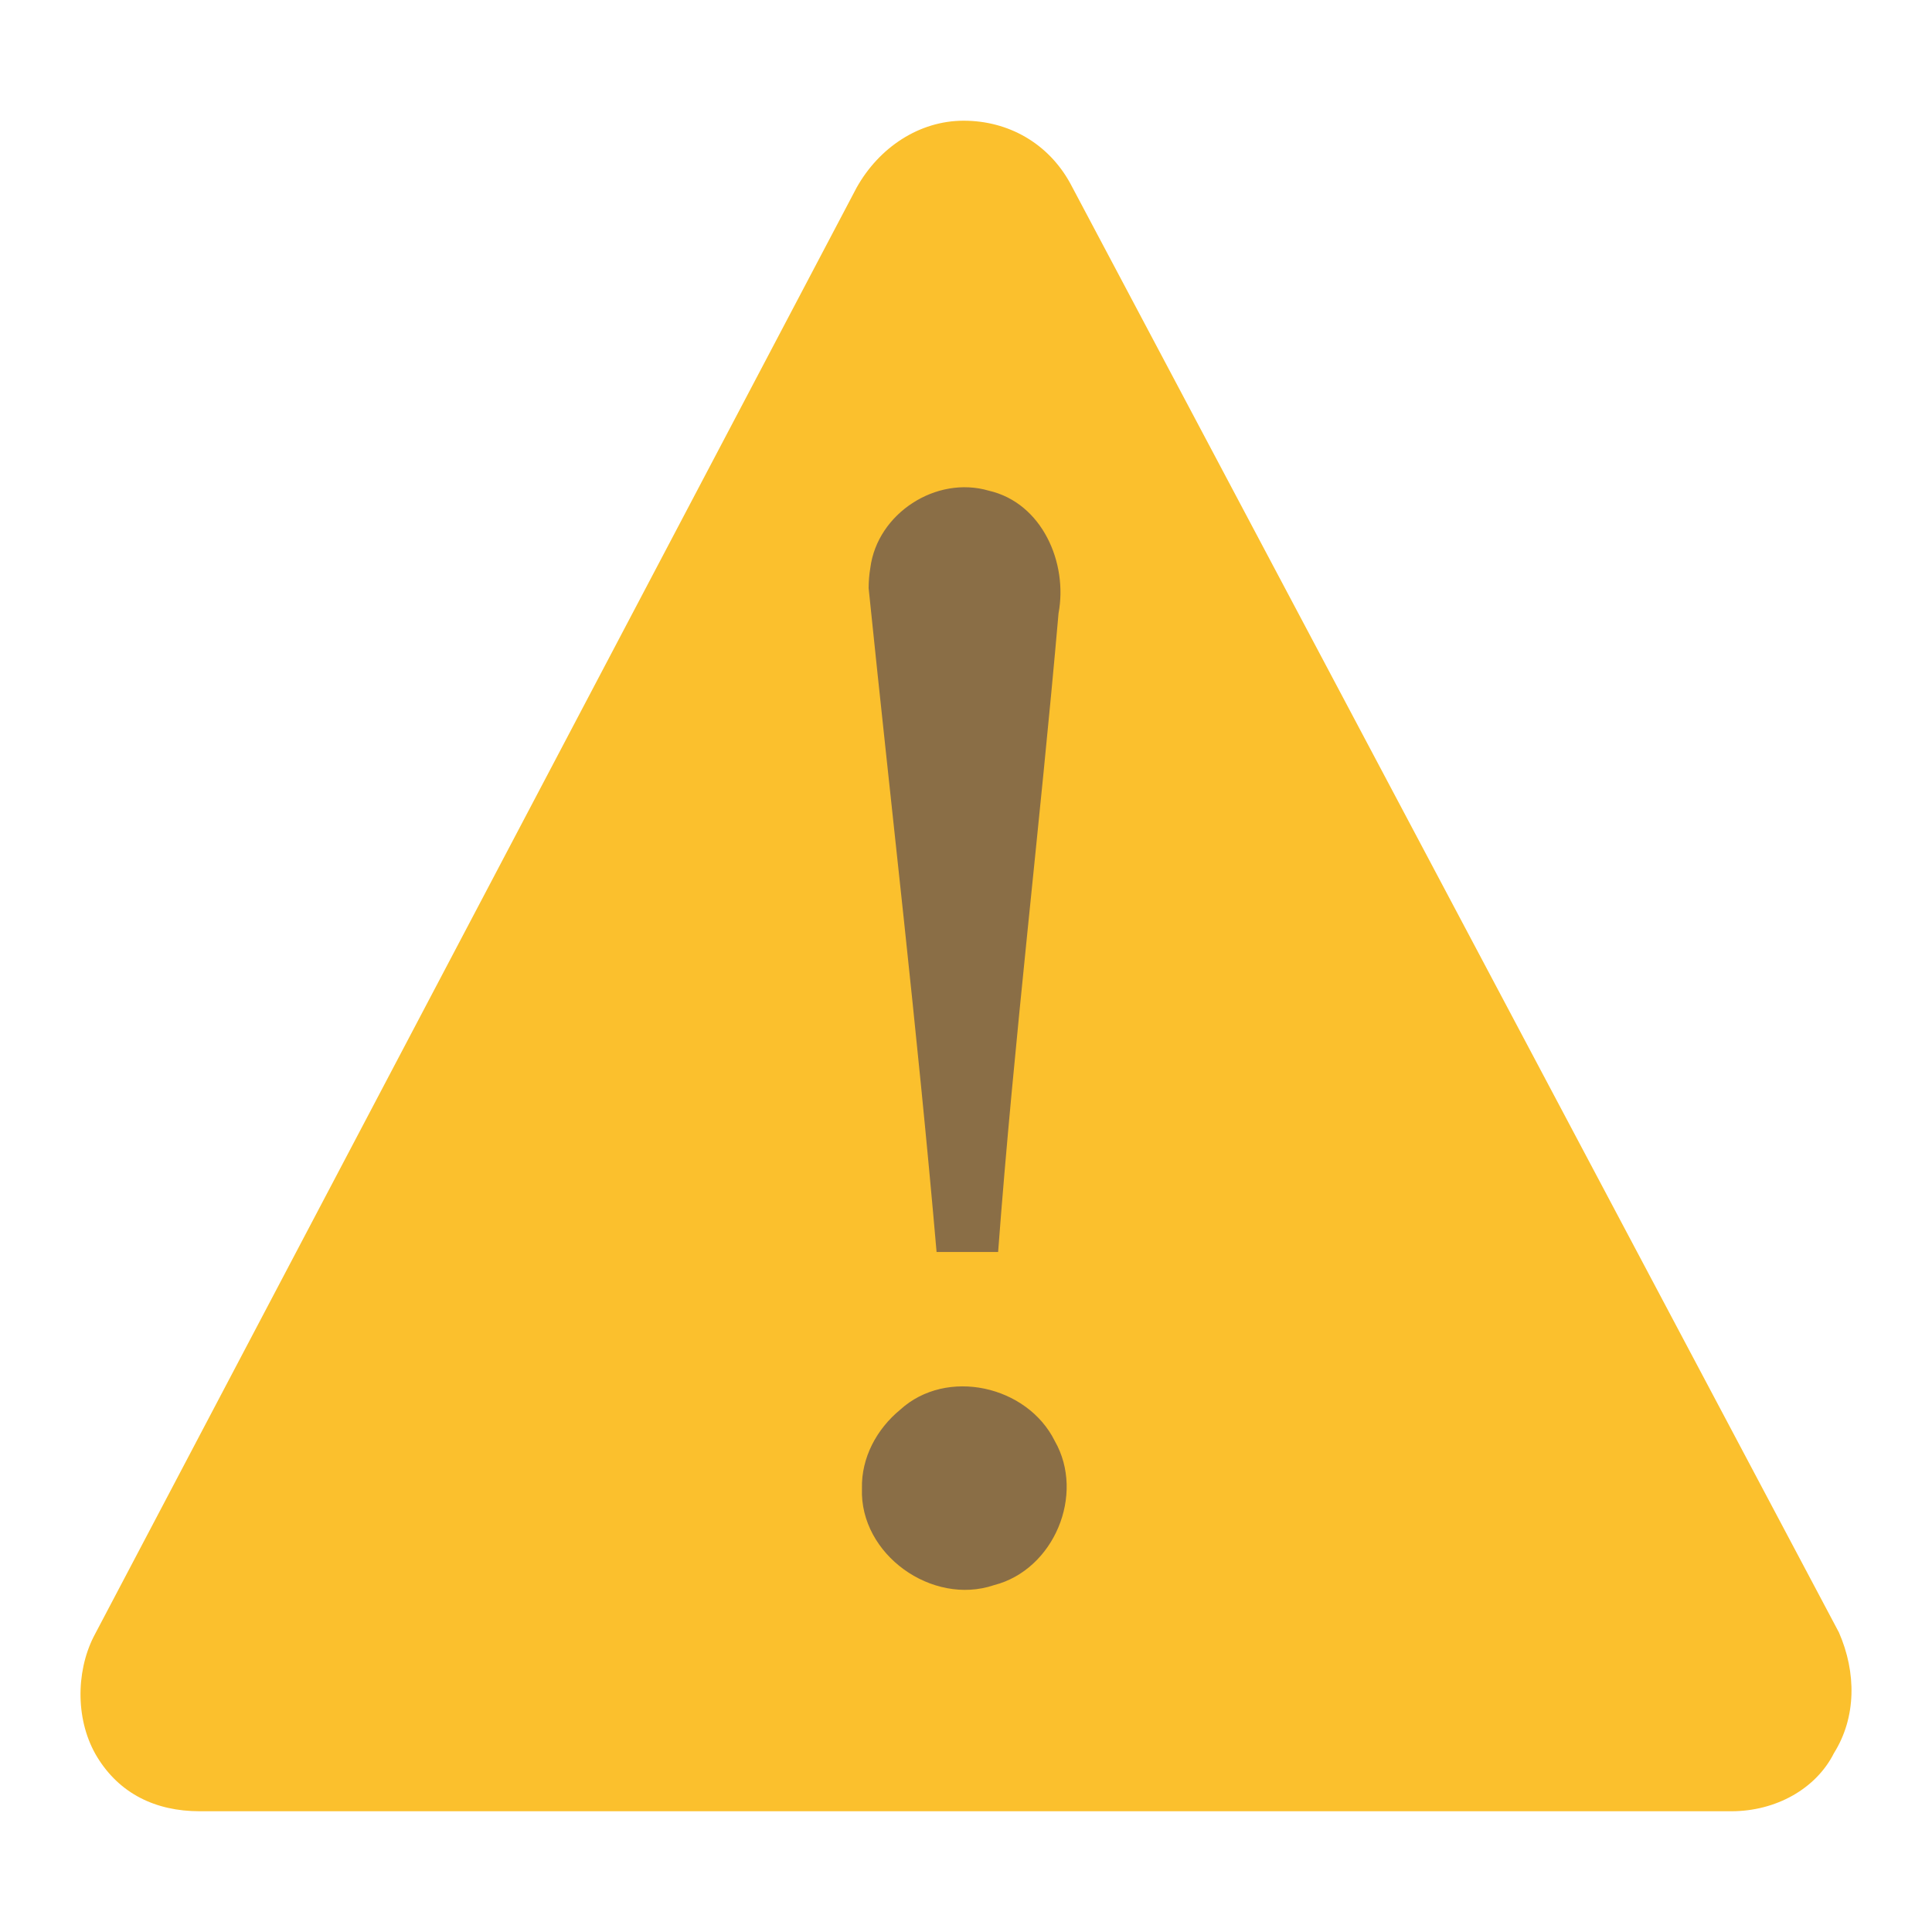 <?xml version="1.0" encoding="UTF-8" standalone="no"?>
<svg
   xmlns:dc="http://purl.org/dc/elements/1.1/"
   xmlns:cc="http://creativecommons.org/ns#"
   xmlns:rdf="http://www.w3.org/1999/02/22-rdf-syntax-ns#"
   xmlns:svg="http://www.w3.org/2000/svg"
   xmlns="http://www.w3.org/2000/svg"
   version="1.1"
   width="48"
   height="48"
   id="svg3964">
  <defs
     id="defs3966" />
  <path
     style="fill:#fbc02d;fill-opacity:1;fill-rule:nonzero;stroke:none;color:#fbc02d;clip-rule:nonzero;display:inline;overflow:visible;visibility:visible;opacity:1;isolation:auto;mix-blend-mode:normal;color-interpolation:sRGB;color-interpolation-filters:linearRGB;solid-color:#000000;solid-opacity:1;stroke-width:1;stroke-linecap:butt;stroke-linejoin:miter;stroke-miterlimit:4;stroke-dasharray:none;stroke-dashoffset:0;stroke-opacity:1;marker:none;filter-blend-mode:normal;filter-gaussianBlur-deviation:0;color-rendering:auto;image-rendering:auto;shape-rendering:auto;text-rendering:auto;enable-background:accumulate"
     id="path11155-5"
     d="M 45.687,40.556 26.59,4.555 c -0.549,-1 -1.542,-1.556 -2.648,-1.556 -1.106,0 -2.104,0.667 -2.662,1.667 L 2.325,40.667 C 1.879,41.556 1.874,42.778 2.423,43.667 2.973,44.556 3.856,45 4.962,45 l 38.052,0 c 1.106,0 2.104,-0.556 2.55,-1.444 0.557,-0.889 0.561,-2 0.123,-3 z" />
  <path
     style="color:#bebebe;font-style:normal;font-variant:normal;font-weight:normal;font-stretch:normal;font-size:62.458px;line-height:125%;font-family:Georgia;text-align:start;writing-mode:lr-tb;text-anchor:start;display:inline;overflow:visible;visibility:visible;fill:#403757;fill-opacity:1;fill-rule:nonzero;stroke:none;marker:none;enable-background:accumulate;clip-rule:nonzero;opacity:0.6;isolation:auto;mix-blend-mode:normal;color-interpolation:sRGB;color-interpolation-filters:linearRGB;solid-color:#000000;solid-opacity:1;stroke-width:1;stroke-linecap:butt;stroke-linejoin:miter;stroke-miterlimit:4;stroke-dasharray:none;stroke-dashoffset:0;stroke-opacity:1;filter-blend-mode:normal;filter-gaussianBlur-deviation:0;color-rendering:auto;image-rendering:auto;shape-rendering:auto;text-rendering:auto"
     id="path3295-1-9"
     d="m 21.582,14.623 c 0.563,5.499 1.208,10.961 1.687,16.482 0.482,0 1.047,0 1.529,0 0.398,-5.302 1.039,-10.572 1.501,-15.867 0.236,-1.254 -0.408,-2.743 -1.732,-3.047 -1.308,-0.383 -2.77,0.565 -2.944,1.918 -0.029,0.17 -0.042,0.342 -0.042,0.514 l -10e-6,0 z m -0.167,22.359 c -0.059,1.637 1.742,2.92 3.279,2.401 1.49,-0.38 2.274,-2.252 1.511,-3.583 -0.683,-1.376 -2.687,-1.829 -3.84,-0.776 -0.583,0.479 -0.969,1.193 -0.95,1.958 l 0,0 z" />
  <g
     transform="translate(-450.439,25.734)"
     style="display:inline"
     label="status"
     id="layer9" />
  <g
     transform="translate(-450.439,25.734)"
     style="display:inline"
     id="layer10" />
  <g
     transform="translate(-450.439,25.734)"
     style="display:inline"
     id="layer13" />
  <g
     transform="translate(-450.439,25.734)"
     id="layer14" />
  <g
     transform="translate(-450.439,25.734)"
     style="display:inline"
     id="layer15" />
  <g
     transform="translate(-450.439,25.734)"
     style="display:inline"
     id="g71291" />
  <g
     transform="translate(-719.202,617.336)"
     style="display:inline"
     id="layer9-2-2" />
  <g
     transform="translate(-719.202,617.336)"
     style="display:inline"
     id="layer10-0-6" />
  <g
     transform="translate(-719.202,617.336)"
     id="layer11-5" />
  <g
     transform="translate(-719.202,617.336)"
     id="layer14-7-9" />
  <g
     transform="translate(-719.202,617.336)"
     style="display:inline"
     id="layer15-5-2" />
  <g
     transform="translate(-719.202,617.336)"
     style="display:inline"
     id="g71291-8-4" />
  <g
     transform="translate(-719.202,617.336)"
     style="display:inline"
     id="g4953-5" />
  <g
     transform="translate(-719.202,617.336)"
     style="display:inline"
     id="layer12-4" />
  <g
     transform="translate(-305.467,420.13)"
     style="display:inline"
     id="layer10-2" />
  <g
     transform="translate(-305.467,420.13)"
     id="layer11" />
  <g
     transform="translate(-305.467,420.13)"
     style="display:inline"
     id="layer13-0" />
  <g
     transform="translate(-305.467,420.13)"
     id="layer14-3" />
  <g
     transform="translate(-305.467,420.13)"
     style="display:inline"
     id="layer15-1" />
  <g
     transform="translate(-305.467,420.13)"
     style="display:inline"
     id="g71291-5" />
  <g
     transform="translate(-305.467,420.13)"
     style="display:inline"
     id="g4953" />
  <g
     transform="translate(-305.467,420.13)"
     style="display:inline"
     id="layer12" />
</svg>
